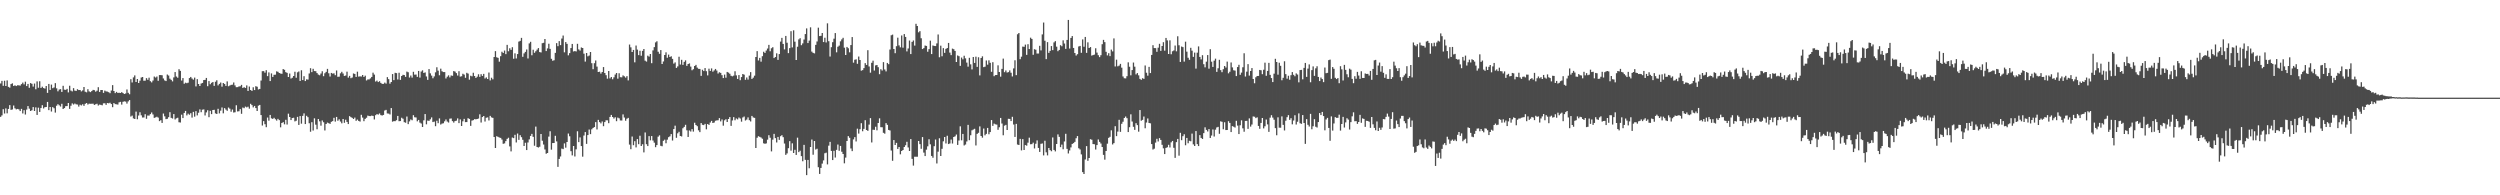 <?xml version="1.0" encoding="UTF-8"?>
<svg xmlns="http://www.w3.org/2000/svg" width="1920" height="150">
  <path d="M0 64.113h1v25.632H0zM1 62.089h1v26.523H1zM2 65.908h1v17.976H2zM3 62.002h1v25.217H3zM4 66.029h1v17.197H4zM5 61.732h1v25.329H5zM6 66.710h1v16.950H6zM7 67.330h1v13.413H7zM8 64.571h1v19.822H8zM9 63.993h1v20.080H9zM10 65.977h1v15.050H10zM11 65.537h1v17.641H11zM12 66.108h1v17.899H12zM13 65.500h1v18.171H13zM14 65.511h1v18.503H14zM15 65.728h1v19.564H15zM16 64.597h1v18.997H16zM17 63.463h1v23.654H17zM18 64.841h1v19.814H18zM19 62.746h1v25.236H19zM20 66.080h1v18.105H20zM21 64.478h1v16.990H21zM22 67.442h1v16.037H22zM23 63.776h1v21.455H23zM24 64.375h1v20.291H24zM25 66.501h1v15.743H25zM26 64.144h1v21.126H26zM27 68.538h1v13.947H27zM28 62.492h1v25.785H28zM29 67.363h1v15.336H29zM30 62.409h1v23.545H30zM31 67.557h1v15.447H31zM32 66.546h1v14.256H32zM33 67.655h1v15.638H33zM34 68.023h1v14.317H34zM35 66.067h1v16.115H35zM36 71.319h1v6.976H36zM37 64.469h1v20.111H37zM38 69.077h1v13.122H38zM39 64.970h1v20.681H39zM40 67.760h1v14.495H40zM41 67.177h1v15.977H41zM42 63.824h1v22.629H42zM43 67.863h1v13.349H43zM44 70.126h1v9.893H44zM45 68.786h1v12.125H45zM46 68.463h1v13.331H46zM47 70.593h1v9.117H47zM48 65.918h1v17.772H48zM49 68.869h1v14.140H49zM50 69.027h1v12.529H50zM51 68.249h1v13.220H51zM52 70.968h1v8.126H52zM53 65.847h1v17.753H53zM54 69.590h1v11.611H54zM55 70.212h1v9.176H55zM56 67.665h1v12.592H56zM57 69.567h1v9.962H57zM58 69.857h1v10.245H58zM59 68.494h1v11.796H59zM60 69.186h1v12.668H60zM61 69.095h1v11.363H61zM62 70.171h1v10.833H62zM63 69.425h1v10.626H63zM64 66.839h1v14.445H64zM65 70.468h1v9.270H65zM66 70.910h1v8.180H66zM67 68.504h1v11.802H67zM68 70.174h1v9.457H68zM69 70.771h1v8.944H69zM70 69.933h1v9.717H70zM71 69.013h1v10.625H71zM72 69.271h1v11.297H72zM73 70.421h1v9.638H73zM74 69.635h1v10.037H74zM75 66.965h1v14.099H75zM76 70.596h1v9.735H76zM77 69.117h1v11.425H77zM78 69.097h1v11.794H78zM79 71.322h1v8.062H79zM80 69.571h1v9.744H80zM81 70.209h1v10.324H81zM82 70.343h1v8.766H82zM83 70.826h1v8.554H83zM84 71.557h1v7.339H84zM85 69.520h1v10.426H85zM86 65.399h1v16.939H86zM87 69.886h1v9.291H87zM88 71.527h1v8.442H88zM89 70.561h1v9.550H89zM90 71.384h1v8.964H90zM91 71.238h1v7.372H91zM92 71.412h1v6.825H92zM93 70.783h1v9.551H93zM94 71.477h1v6.705H94zM95 72.201h1v5.608H95zM96 71.758h1v6.279H96zM97 68.704h1v10.853H97zM98 71.284h1v6.613H98zM99 72.397h1v4.472H99zM100 60.849h1v28.656H100zM101 63.348h1v25.426H101zM102 59.462h1v31.474H102zM103 57.914h1v33.461H103zM104 62.987h1v22.707H104zM105 60.654h1v30.963H105zM106 63.746h1v24.973H106zM107 61.928h1v24.292H107zM108 59.559h1v29.011H108zM109 59.119h1v31.125H109zM110 62.024h1v28.181H110zM111 61.978h1v25.753H111zM112 59.994h1v31.243H112zM113 61.274h1v27.451H113zM114 59.633h1v29.149H114zM115 62.379h1v25.266H115zM116 63.300h1v23.086H116zM117 61.873h1v26.012H117zM118 58.804h1v31.711H118zM119 59.541h1v30.644H119zM120 58.765h1v30.889H120zM121 62.037h1v28.282H121zM122 57.665h1v35.388H122zM123 57.676h1v34.633H123zM124 57.794h1v36.610H124zM125 60.245h1v26.938H125zM126 61.736h1v27.629H126zM127 62.262h1v29.257H127zM128 57.247h1v33.976H128zM129 57.993h1v32.001H129zM130 60.392h1v25.775H130zM131 61.338h1v29.207H131zM132 62.497h1v28.526H132zM133 59.458h1v28.153H133zM134 55.372h1v36.402H134zM135 58.790h1v32.105H135zM136 59.678h1v30.720H136zM137 53.131h1v40.768H137zM138 54.403h1v39.683H138zM139 61.826h1v26.235H139zM140 59.978h1v30.714H140zM141 64.304h1v22.417H141zM142 63.499h1v21.703H142zM143 63.901h1v24.748H143zM144 63.502h1v23.795H144zM145 59.942h1v28.152H145zM146 59.107h1v27.824H146zM147 60.340h1v29.974H147zM148 61.169h1v24.722H148zM149 59.575h1v30.001H149zM150 66.346h1v18.983H150zM151 60.774h1v27.855H151zM152 64.527h1v22.054H152zM153 66.054h1v17.986H153zM154 64.178h1v21.968H154zM155 63.712h1v20.531H155zM156 61.501h1v22.540H156zM157 61.353h1v27.316H157zM158 59.830h1v26.498H158zM159 66.216h1v18.460H159zM160 62.248h1v27.785H160zM161 64.703h1v20.372H161zM162 63.592h1v24.068H162zM163 62.952h1v21.540H163zM164 65.962h1v18.385H164zM165 62.779h1v24.305H165zM166 61.631h1v25.938H166zM167 65.563h1v17.988H167zM168 64.403h1v22.682H168zM169 63.360h1v21.650H169zM170 66.554h1v15.995H170zM171 63.760h1v23.289H171zM172 64.477h1v18.587H172zM173 65.969h1v18.210H173zM174 62.521h1v22.577H174zM175 66.229h1v16.355H175zM176 65.707h1v17.727H176zM177 65.185h1v20.612H177zM178 65.044h1v19.062H178zM179 63.356h1v23.057H179zM180 65.585h1v20.652H180zM181 66.986h1v13.882H181zM182 66.927h1v18.653H182zM183 66.390h1v19.078H183zM184 66.235h1v17.575H184zM185 65.182h1v22.219H185zM186 67.528h1v15.056H186zM187 66.957h1v16.123H187zM188 67.545h1v14.326H188zM189 65.590h1v16.894H189zM190 69.821h1v12.097H190zM191 66.446h1v17.006H191zM192 69.144h1v10.582H192zM193 69.836h1v10.896H193zM194 67.029h1v15.463H194zM195 69.183h1v12.174H195zM196 66.183h1v16.805H196zM197 66.615h1v18.644H197zM198 68.697h1v12.479H198zM199 68.324h1v12.252H199zM200 61.856h1v26.525H200zM201 54.659h1v41.730H201zM202 54.655h1v38.369H202zM203 55.799h1v39.576H203zM204 53.888h1v43.786H204zM205 58.446h1v31.802H205zM206 55.602h1v37.089H206zM207 62.263h1v25.984H207zM208 56.360h1v34.518H208zM209 59.081h1v32.268H209zM210 57.458h1v32.991H210zM211 57.363h1v34.208H211zM212 54.763h1v37.856H212zM213 55.161h1v36.151H213zM214 56.058h1v36.206H214zM215 56.483h1v41.316H215zM216 56.673h1v37.797H216zM217 53.057h1v40.732H217zM218 53.631h1v41.877H218zM219 55.397h1v36.606H219zM220 55.970h1v39.670H220zM221 59.138h1v28.177H221zM222 56.482h1v33.352H222zM223 60.291h1v31.935H223zM224 59.718h1v30.950H224zM225 58.348h1v32.079H225zM226 55.097h1v38.126H226zM227 59.718h1v32.982H227zM228 55.543h1v34.194H228zM229 54.905h1v41.037H229zM230 62.162h1v26.983H230zM231 53.975h1v41.015H231zM232 61.498h1v27.493H232zM233 58.524h1v28.586H233zM234 62.238h1v33.049H234zM235 60.946h1v27.990H235zM236 61.111h1v28.917H236zM237 56.405h1v38.279H237zM238 52.379h1v48.814H238zM239 55.416h1v38.439H239zM240 52.851h1v47.403H240zM241 54.589h1v36.270H241zM242 54.661h1v41.083H242zM243 56.115h1v43.168H243zM244 57.295h1v34.112H244zM245 57.793h1v35.388H245zM246 56.473h1v40.051H246zM247 54.728h1v37.799H247zM248 58.508h1v35.391H248zM249 56.259h1v43.949H249zM250 55.182h1v40.075H250zM251 52.873h1v41.299H251zM252 56.256h1v38.382H252zM253 58.759h1v36.360H253zM254 56.030h1v37.524H254zM255 56.511h1v36.538H255zM256 56.314h1v34.173H256zM257 57.734h1v35.640H257zM258 54.095h1v35.691H258zM259 59.003h1v33.724H259zM260 58.862h1v32.777H260zM261 56.313h1v37.035H261zM262 55.130h1v39.589H262zM263 56.454h1v34.941H263zM264 58.333h1v35.986H264zM265 58.015h1v33.950H265zM266 55.017h1v38.646H266zM267 59.598h1v35.701H267zM268 58.264h1v30.923H268zM269 60.063h1v29.896H269zM270 59.549h1v30.961H270zM271 56.425h1v34.943H271zM272 56.758h1v33.583H272zM273 59.087h1v33.696H273zM274 55.023h1v36.808H274zM275 58.834h1v34.056H275zM276 58.608h1v34.800H276zM277 58.769h1v29.383H277zM278 57.591h1v32.750H278zM279 59.075h1v33.984H279zM280 58.104h1v33.208H280zM281 61.793h1v28.619H281zM282 61.007h1v27.768H282zM283 60.970h1v28.193H283zM284 60.208h1v28.960H284zM285 59.109h1v29.651H285zM286 55.833h1v33.187H286zM287 57.306h1v34.446H287zM288 62.598h1v25.892H288zM289 61.892h1v25.754H289zM290 63.004h1v24.995H290zM291 62.340h1v24.808H291zM292 63.660h1v24.738H292zM293 64.425h1v24.299H293zM294 64.419h1v23.828H294zM295 63.413h1v21.473H295zM296 64.181h1v20.197H296zM297 59.220h1v27.919H297zM298 60.782h1v26.476H298zM299 64.271h1v23.616H299zM300 62.959h1v20.034H300zM301 56.868h1v36.562H301zM302 61.554h1v31.458H302zM303 55.917h1v37.183H303zM304 56.176h1v36.115H304zM305 61.009h1v28.016H305zM306 55.864h1v37.228H306zM307 61.342h1v31.648H307zM308 58.361h1v32.046H308zM309 57.471h1v33.717H309zM310 57.629h1v36.207H310zM311 59.022h1v35.255H311zM312 55.005h1v34.472H312zM313 55.495h1v39.816H313zM314 59.528h1v33.683H314zM315 58.001h1v33.769H315zM316 59.585h1v32.767H316zM317 55.144h1v33.330H317zM318 57.343h1v32.708H318zM319 57.266h1v32.923H319zM320 59.031h1v34.168H320zM321 54.487h1v37.632H321zM322 59.581h1v34.572H322zM323 54.959h1v39.895H323zM324 54.011h1v43.533H324zM325 56.004h1v36.404H325zM326 55.604h1v32.009H326zM327 58.749h1v36.721H327zM328 61.361h1v31.242H328zM329 53.064h1v39.771H329zM330 56.338h1v35.324H330zM331 58.085h1v32.098H331zM332 60.123h1v33.641H332zM333 58.685h1v34.714H333zM334 55.527h1v41.374H334zM335 51.657h1v41.049H335zM336 54.249h1v40.344H336zM337 57.827h1v33.113H337zM338 52.760h1v42.900H338zM339 54.738h1v40.204H339zM340 55.348h1v39.320H340zM341 55.365h1v37.823H341zM342 60.251h1v31.515H342zM343 58.879h1v34.457H343zM344 57.856h1v36.249H344zM345 59.454h1v31.693H345zM346 57.941h1v33.050H346zM347 58.208h1v34.845H347zM348 54.588h1v39.566H348zM349 55.012h1v37.953H349zM350 56.169h1v36.487H350zM351 58.006h1v32.906H351zM352 54.660h1v39.897H352zM353 58.850h1v32.840H353zM354 58.552h1v38.207H354zM355 56.631h1v36.567H355zM356 57.318h1v33.947H356zM357 59.762h1v34.048H357zM358 55.900h1v37.833H358zM359 56.519h1v34.280H359zM360 61.194h1v30.156H360zM361 58.182h1v38.468H361zM362 58.619h1v33.978H362zM363 55.836h1v36.439H363zM364 58.374h1v33.095H364zM365 59.846h1v31.800H365zM366 58.888h1v32.482H366zM367 57.048h1v33.974H367zM368 59.037h1v28.770H368zM369 57.009h1v37.084H369zM370 58.314h1v31.596H370zM371 56.712h1v32.356H371zM372 60.286h1v33.036H372zM373 59.441h1v30.957H373zM374 60.672h1v29.488H374zM375 55.690h1v36.835H375zM376 61.724h1v27.269H376zM377 59.675h1v30.476H377zM378 60.945h1v29.560H378zM379 43.801h1v61.421H379zM380 39.265h1v74.388H380zM381 44.003h1v60.594H381zM382 44.460h1v60.635H382zM383 47.347h1v58.278H383zM384 43.169h1v62.694H384zM385 39.717h1v67.436H385zM386 40.675h1v69.767H386zM387 38.832h1v71.309H387zM388 41.572h1v66.833H388zM389 34.478h1v72.168H389zM390 39.394h1v66.366H390zM391 37.068h1v75.355H391zM392 38.313h1v77.977H392zM393 36.247h1v69.357H393zM394 45.091h1v60.994H394zM395 40.974h1v62.536H395zM396 44.885h1v64.521H396zM397 41.505h1v61.023H397zM398 31.933h1v75.499H398zM399 31.403h1v72.429H399zM400 29.058h1v76.290H400zM401 43.611h1v63.755H401zM402 41.016h1v71.112H402zM403 39.823h1v69.792H403zM404 37.997h1v77.252H404zM405 44.917h1v64.503H405zM406 33.338h1v73.704H406zM407 32.089h1v72.314H407zM408 42.462h1v60.343H408zM409 38.179h1v66.910H409zM410 40.531h1v71.416H410zM411 39.381h1v57.851H411zM412 38.074h1v74.835H412zM413 36.925h1v76.406H413zM414 39.998h1v72.681H414zM415 40.286h1v62.618H415zM416 33.170h1v74.896H416zM417 32.886h1v78.140H417zM418 29.943h1v84.826H418zM419 39.223h1v78.870H419zM420 37.180h1v80.326H420zM421 33.596h1v71.337H421zM422 37.516h1v63.305H422zM423 45.153h1v69.773H423zM424 46.648h1v63.210H424zM425 46.309h1v63.537H425zM426 40.594h1v63.686H426zM427 33.123h1v75.452H427zM428 35.475h1v92.674H428zM429 31.570h1v90.496H429zM430 34.648h1v85.495H430zM431 29.611h1v84.502H431zM432 27.311h1v87.230H432zM433 40.211h1v69.942H433zM434 32.314h1v81.075H434zM435 33.698h1v75.382H435zM436 42.517h1v60.059H436zM437 40.822h1v63.830H437zM438 36.900h1v79.228H438zM439 33.716h1v85.646H439zM440 39.539h1v72.583H440zM441 39.211h1v80.939H441zM442 39.509h1v75.194H442zM443 33.618h1v67.191H443zM444 37.948h1v71.224H444zM445 38.840h1v66.671H445zM446 36.441h1v75.720H446zM447 36.884h1v83.457H447zM448 41.213h1v62.881H448zM449 47.297h1v54.110H449zM450 40.715h1v69.776H450zM451 43.278h1v60.441H451zM452 42.623h1v56.842H452zM453 39.953h1v63.079H453zM454 48.529h1v50.797H454zM455 53.126h1v45.151H455zM456 48.551h1v49.036H456zM457 46.462h1v47.359H457zM458 51.167h1v48.270H458zM459 55.279h1v36.794H459zM460 55.066h1v38.722H460zM461 56.519h1v38.265H461zM462 55.315h1v37.980H462zM463 51.521h1v45.391H463zM464 56.066h1v37.661H464zM465 57.751h1v34.620H465zM466 60.394h1v32.025H466zM467 54.504h1v40.131H467zM468 60.225h1v29.559H468zM469 59.117h1v29.163H469zM470 60.899h1v28.957H470zM471 59.379h1v31.647H471zM472 57.236h1v32.819H472zM473 56.068h1v37.029H473zM474 60.408h1v29.924H474zM475 56.263h1v34.632H475zM476 59.276h1v33.253H476zM477 59.374h1v33.197H477zM478 57.910h1v29.956H478zM479 58.638h1v31.628H479zM480 59.574h1v33.158H480zM481 58.465h1v32.726H481zM482 61.743h1v28.754H482zM483 34.219h1v76.845H483zM484 36.341h1v78.228H484zM485 39.954h1v64.905H485zM486 38.364h1v73.142H486zM487 47.895h1v60.557H487zM488 34.992h1v78.191H488zM489 38.110h1v68.696H489zM490 42.335h1v68.416H490zM491 38.960h1v65.283H491zM492 42.798h1v69.331H492zM493 39.083h1v71.719H493zM494 37.612h1v79.420H494zM495 46.605h1v55.121H495zM496 47.327h1v63.396H496zM497 42.771h1v69.422H497zM498 43.483h1v61.084H498zM499 41.489h1v66.285H499zM500 48.540h1v55.937H500zM501 38.690h1v69.232H501zM502 36.194h1v73.387H502zM503 32.551h1v80.520H503zM504 31.712h1v79.700H504zM505 39.742h1v65.234H505zM506 41.306h1v62.623H506zM507 38.468h1v73.495H507zM508 49.165h1v63.187H508zM509 47.201h1v60.913H509zM510 42.247h1v65.043H510zM511 40.192h1v69.816H511zM512 44.319h1v62.941H512zM513 41.913h1v63.451H513zM514 43.771h1v60.916H514zM515 43.218h1v59.765H515zM516 45.205h1v62.750H516zM517 48.841h1v50.270H517zM518 47.917h1v48.614H518zM519 52.156h1v53.664H519zM520 50.987h1v51.430H520zM521 43.583h1v57.614H521zM522 49.562h1v54.869H522zM523 45.915h1v58.875H523zM524 49.818h1v48.712H524zM525 47.520h1v49.893H525zM526 46.341h1v49.528H526zM527 50.562h1v49.509H527zM528 49.150h1v56.041H528zM529 48.685h1v51.520H529zM530 51.172h1v49.835H530zM531 53.954h1v45.235H531zM532 53.148h1v47.904H532zM533 50.699h1v43.543H533zM534 49.824h1v46.153H534zM535 51.920h1v45.022H535zM536 52.822h1v47.293H536zM537 52.938h1v48.524H537zM538 58.243h1v36.249H538zM539 53.547h1v42.311H539zM540 54.558h1v41.519H540zM541 52.260h1v42.883H541zM542 54.701h1v44.639H542zM543 57.888h1v37.320H543zM544 52.742h1v43.181H544zM545 54.480h1v39.627H545zM546 52.506h1v40.314H546zM547 55.024h1v39.450H547zM548 54.070h1v40.031H548zM549 52.927h1v39.773H549zM550 54.178h1v38.293H550zM551 56.492h1v35.895H551zM552 55.492h1v35.210H552zM553 55.973h1v37.269H553zM554 57.733h1v34.000H554zM555 59.930h1v36.575H555zM556 57.272h1v35.124H556zM557 59.664h1v31.929H557zM558 55.241h1v38.451H558zM559 55.772h1v35.597H559zM560 56.604h1v33.304H560zM561 58.201h1v38.461H561zM562 58.602h1v33.932H562zM563 58.084h1v31.853H563zM564 54.715h1v37.666H564zM565 57.890h1v33.089H565zM566 60.644h1v31.053H566zM567 57.637h1v32.618H567zM568 61.595h1v29.457H568zM569 59.198h1v34.227H569zM570 56.846h1v33.370H570zM571 57.339h1v32.151H571zM572 61.303h1v31.278H572zM573 59.504h1v32.362H573zM574 61.120h1v29.062H574zM575 58.076h1v34.225H575zM576 55.403h1v37.860H576zM577 60.620h1v28.431H577zM578 59.631h1v30.586H578zM579 58.112h1v32.385H579zM580 43.775h1v69.892H580zM581 39.245h1v66.529H581zM582 46.445h1v58.157H582zM583 44.460h1v60.637H583zM584 47.347h1v58.279H584zM585 43.168h1v63.356H585zM586 39.716h1v70.343H586zM587 40.675h1v69.767H587zM588 38.832h1v71.309H588zM589 37.264h1v69.976H589zM590 34.478h1v69.344H590zM591 39.394h1v66.366H591zM592 37.068h1v79.222H592zM593 36.247h1v71.043H593zM594 44.618h1v58.197H594zM595 43.797h1v62.288H595zM596 40.974h1v68.432H596zM597 45.972h1v59.169H597zM598 41.505h1v65.927H598zM599 31.933h1v72.677H599zM600 29.058h1v74.774H600zM601 33.726h1v71.622H601zM602 37.947h1v72.270H602zM603 27.593h1v91.357H603zM604 32.819h1v85.009H604zM605 40.803h1v73.014H605zM606 36.952h1v71.464H606zM607 23.960h1v91.734H607zM608 36.387h1v73.705H608zM609 23.309h1v94.179H609zM610 31.993h1v83.074H610zM611 46.089h1v72.892H611zM612 35.909h1v69.815H612zM613 30.270h1v86.567H613zM614 29.358h1v86.391H614zM615 34.708h1v85.227H615zM616 33.339h1v90.497H616zM617 30.381h1v80.866H617zM618 26.182h1v96.614H618zM619 21.807h1v112.679H619zM620 33.097h1v89.737H620zM621 31.174h1v98.057H621zM622 21.016h1v91.885H622zM623 39.617h1v67.518H623zM624 40.585h1v78.232H624zM625 41.016h1v67.259H625zM626 34.478h1v80.373H626zM627 31.853h1v82.354H627zM628 21.230h1v107.199H628zM629 27.682h1v105.920H629zM630 27.475h1v101.492H630zM631 25.350h1v100.321H631zM632 32.311h1v90.865H632zM633 28.959h1v88.735H633zM634 32.594h1v84.634H634zM635 17.915h1v108.327H635zM636 31.636h1v80.252H636zM637 43.426h1v65.529H637zM638 36.231h1v79.689H638zM639 32.388h1v90.554H639zM640 29.702h1v86.104H640zM641 25.403h1v95.583H641zM642 40.192h1v74.928H642zM643 35.877h1v75.141H643zM644 35.009h1v80.812H644zM645 31.758h1v80.324H645zM646 30.262h1v86.258H646zM647 29.025h1v89.254H647zM648 36.593h1v88.859H648zM649 42.260h1v78.802H649zM650 36.069h1v72.210H650zM651 37.054h1v67.488H651zM652 40.214h1v65.633H652zM653 34.615h1v79.418H653zM654 28.459h1v87.617H654zM655 48.148h1v58.909H655zM656 45.875h1v59.430H656zM657 45.589h1v63.066H657zM658 48.991h1v49.818H658zM659 43.440h1v59.172H659zM660 46.083h1v53.124H660zM661 54.250h1v40.391H661zM662 53.847h1v46.945H662zM663 52.326h1v46.649H663zM664 48.511h1v43.780H664zM665 49.850h1v50.000H665zM666 38.573h1v61.934H666zM667 51.035h1v44.649H667zM668 55.812h1v34.912H668zM669 48.249h1v61.153H669zM670 46.616h1v53.028H670zM671 54.180h1v45.553H671zM672 50.241h1v47.074H672zM673 49.907h1v50.173H673zM674 51.608h1v42.859H674zM675 56.968h1v33.920H675zM676 53.153h1v44.538H676zM677 54.186h1v43.563H677zM678 47.740h1v54.260H678zM679 53.349h1v49.303H679zM680 54.823h1v39.723H680zM681 48.312h1v47.604H681zM682 49.289h1v50.510H682zM683 38.016h1v62.196H683zM684 27.107h1v88.479H684zM685 26.577h1v96.924H685zM686 37.649h1v69.923H686zM687 40.851h1v70.531H687zM688 35.500h1v74.227H688zM689 28.905h1v85.457H689zM690 34.881h1v78.027H690zM691 36.370h1v82.181H691zM692 27.247h1v88.709H692zM693 36.589h1v78.621H693zM694 26.187h1v86.721H694zM695 28.380h1v83.184H695zM696 39.498h1v69.427H696zM697 37.198h1v76.032H697zM698 31.115h1v84.842H698zM699 41.513h1v65.271H699zM700 32.163h1v89.858H700zM701 31.095h1v96.066H701zM702 35.023h1v85.343H702zM703 18.295h1v102.068H703zM704 19.954h1v100.406H704zM705 24.843h1v83.432H705zM706 23.916h1v86.771H706zM707 29.378h1v84.904H707zM708 37.684h1v67.573H708zM709 36.987h1v80.186H709zM710 34.982h1v84.857H710zM711 35.302h1v79.632H711zM712 39.753h1v72.614H712zM713 37.719h1v69.254H713zM714 31.230h1v79.603H714zM715 41.528h1v78.236H715zM716 34.893h1v86.269H716zM717 35.287h1v76.986H717zM718 35.373h1v71.790H718zM719 33.324h1v92.206H719zM720 26.444h1v90.057H720zM721 43.970h1v62.198H721zM722 35.066h1v84.736H722zM723 43.230h1v71.044H723zM724 36.964h1v71.593H724zM725 40.587h1v64.628H725zM726 37.555h1v72.633H726zM727 36.840h1v67.387H727zM728 32.992h1v77.628H728zM729 40.405h1v69.779H729zM730 42.339h1v64.827H730zM731 37.322h1v72.907H731zM732 37.797h1v67.433H732zM733 39.125h1v65.602H733zM734 47.626h1v55.704H734zM735 42.600h1v68.722H735zM736 43.151h1v64.771H736zM737 50.579h1v46.440H737zM738 44.211h1v63.584H738zM739 45.568h1v57.299H739zM740 42.783h1v68.929H740zM741 44.778h1v66.203H741zM742 48.090h1v60.546H742zM743 51.176h1v44.733H743zM744 44.414h1v63.261H744zM745 49.404h1v54.484H745zM746 53.280h1v46.808H746zM747 43.784h1v55.710H747zM748 48.321h1v50.605H748zM749 43.521h1v68.198H749zM750 51.360h1v51.444H750zM751 43.988h1v58.017H751zM752 57.904h1v39.150H752zM753 44.531h1v59.924H753zM754 43.266h1v62.484H754zM755 51.550h1v47.163H755zM756 51.207h1v52.726H756zM757 46.441h1v56.347H757zM758 49.656h1v48.605H758zM759 46.339h1v56.789H759zM760 48.236h1v53.196H760zM761 55.123h1v37.103H761zM762 47.779h1v48.872H762zM763 58.530h1v36.411H763zM764 57.670h1v37.822H764zM765 57.591h1v38.104H765zM766 50.182h1v49.513H766zM767 55.308h1v42.441H767zM768 58.880h1v31.706H768zM769 52.913h1v41.973H769zM770 45.009h1v58.892H770zM771 55.454h1v41.067H771zM772 54.097h1v41.779H772zM773 55.691h1v44.125H773zM774 55.374h1v35.861H774zM775 54.069h1v37.251H775zM776 55.864h1v37.140H776zM777 58.725h1v30.963H777zM778 52.510h1v43.123H778zM779 46.265h1v58.919H779zM780 57.699h1v37.423H780zM781 26.308h1v84.683H781zM782 25.332h1v86.031H782zM783 45.474h1v61.195H783zM784 43.513h1v71.977H784zM785 35.781h1v71.074H785zM786 35.953h1v79.258H786zM787 34.234h1v77.158H787zM788 42.148h1v69.702H788zM789 33.960h1v75.608H789zM790 37.686h1v68.057H790zM791 28.927h1v81.891H791zM792 29.900h1v80.790H792zM793 42.081h1v67.470H793zM794 37.780h1v76.226H794zM795 38.179h1v72.222H795zM796 41.098h1v66.738H796zM797 41.129h1v72.483H797zM798 35.178h1v81.527H798zM799 38.702h1v71.748H799zM800 26.411h1v83.793H800zM801 17.318h1v102.042H801zM802 31.271h1v76.808H802zM803 45.435h1v71.557H803zM804 32.334h1v86.997H804zM805 40.606h1v73.062H805zM806 39.073h1v76.232H806zM807 35.374h1v80.783H807zM808 38.492h1v67.094H808zM809 32.581h1v82.585H809zM810 31.590h1v84.675H810zM811 35.848h1v74.756H811zM812 39.344h1v63.866H812zM813 38.338h1v66.771H813zM814 34.722h1v78.278H814zM815 35.557h1v75.476H815zM816 30.950h1v83.675H816zM817 33.444h1v75.203H817zM818 37.509h1v65.270H818zM819 30.651h1v83.675H819zM820 15.312h1v102.530H820zM821 37.272h1v78.276H821zM822 29.128h1v84.064H822zM823 27.693h1v82.823H823zM824 36.798h1v73.106H824zM825 40.704h1v68.246H825zM826 42.631h1v63.549H826zM827 41.608h1v62.901H827zM828 35.669h1v78.212H828zM829 35.286h1v79.515H829zM830 40.551h1v78.044H830zM831 30.240h1v101.936H831zM832 35.898h1v97.734H832zM833 28.340h1v94.123H833zM834 40.589h1v71.618H834zM835 32.490h1v91.002H835zM836 36.885h1v84.476H836zM837 36.136h1v70.782H837zM838 42.701h1v64.629H838zM839 42.316h1v68.334H839zM840 41.929h1v68.885H840zM841 37.068h1v77.770H841zM842 40.387h1v71.045H842zM843 42.416h1v64.703H843zM844 43.891h1v65.073H844zM845 42.377h1v67.868H845zM846 33.952h1v78.945H846zM847 30.624h1v88.304H847zM848 32.337h1v90.292H848zM849 39.773h1v76.204H849zM850 42.548h1v67.807H850zM851 40.852h1v65.012H851zM852 43.111h1v61.952H852zM853 38.116h1v61.971H853zM854 39.453h1v71.494H854zM855 29.490h1v80.454H855zM856 51.055h1v45.863H856zM857 45.840h1v58.694H857zM858 50.936h1v50.152H858zM859 50.404h1v41.594H859zM860 49.034h1v52.245H860zM861 51.949h1v43.120H861zM862 58.734h1v34.777H862zM863 60.130h1v30.453H863zM864 60.205h1v29.309H864zM865 58.542h1v32.256H865zM866 47.889h1v53.560H866zM867 51.263h1v46.407H867zM868 57.864h1v29.937H868zM869 53.831h1v39.504H869zM870 48.021h1v49.375H870zM871 51.179h1v48.582H871zM872 57.124h1v37.485H872zM873 56.108h1v39.983H873zM874 57.854h1v43.275H874zM875 60.569h1v23.942H875zM876 61.355h1v31.383H876zM877 60.048h1v32.000H877zM878 60.595h1v28.884H878zM879 50.288h1v48.216H879zM880 55.855h1v38.232H880zM881 58.122h1v32.870H881zM882 51.367h1v43.113H882zM883 56.111h1v38.605H883zM884 42.208h1v68.454H884zM885 34.698h1v80.157H885zM886 36.911h1v77.245H886zM887 36.942h1v72.587H887zM888 39.791h1v66.804H888zM889 36.617h1v72.032H889zM890 33.647h1v72.425H890zM891 39.050h1v68.403H891zM892 35.304h1v75.923H892zM893 32.405h1v81.515H893zM894 38.914h1v79.432H894zM895 29.149h1v84.465H895zM896 31.004h1v82.110H896zM897 41.454h1v69.743H897zM898 30.984h1v82.266H898zM899 41.663h1v67.636H899zM900 39.371h1v68.849H900zM901 38.738h1v74.771H901zM902 34.972h1v86.273H902zM903 39.399h1v69.738H903zM904 27.859h1v78.843H904zM905 34.763h1v84.779H905zM906 47.563h1v54.448H906zM907 35.718h1v71.977H907zM908 36.183h1v68.431H908zM909 47.286h1v55.816H909zM910 32.004h1v79.575H910zM911 39.670h1v66.277H911zM912 44.318h1v65.696H912zM913 45.943h1v62.215H913zM914 36.718h1v71.787H914zM915 38.916h1v63.665H915zM916 43.674h1v67.204H916zM917 40.373h1v71.771H917zM918 52.677h1v47.958H918zM919 40.443h1v70.232H919zM920 35.633h1v76.565H920zM921 43.743h1v60.032H921zM922 45.634h1v60.310H922zM923 42.404h1v64.322H923zM924 49.289h1v52.958H924zM925 51.704h1v46.101H925zM926 47.362h1v52.402H926zM927 42.277h1v58.702H927zM928 52.742h1v46.377H928zM929 37.771h1v68.203H929zM930 47.347h1v56.759H930zM931 51.418h1v48.034H931zM932 46.581h1v58.282H932zM933 45.041h1v54.538H933zM934 55.169h1v42.718H934zM935 52.422h1v44.998H935zM936 45.946h1v56.830H936zM937 53.875h1v39.334H937zM938 55.456h1v38.069H938zM939 53.162h1v46.100H939zM940 50.668h1v43.231H940zM941 51.883h1v48.003H941zM942 47.311h1v52.519H942zM943 56.323h1v36.770H943zM944 55.107h1v39.289H944zM945 47.979h1v53.453H945zM946 51.743h1v45.135H946zM947 53.948h1v43.361H947zM948 54.225h1v43.742H948zM949 58.402h1v34.394H949zM950 51.525h1v44.940H950zM951 49.770h1v53.193H951zM952 57.472h1v38.717H952zM953 55.756h1v36.650H953zM954 51.651h1v46.907H954zM955 40.890h1v60.274H955zM956 58.771h1v34.085H956zM957 55.063h1v37.738H957zM958 49.254h1v49.732H958zM959 58.052h1v32.856H959zM960 54.553h1v42.686H960zM961 52.284h1v43.384H961zM962 60.653h1v28.794H962zM963 63.962h1v25.694H963zM964 59.352h1v31.373H964zM965 58.383h1v31.722H965zM966 58.301h1v38.410H966zM967 53.694h1v45.234H967zM968 53.949h1v40.462H968zM969 57.003h1v33.621H969zM970 53.564h1v45.060H970zM971 48.134h1v48.818H971zM972 58.217h1v33.587H972zM973 54.475h1v41.065H973zM974 48.268h1v53.003H974zM975 57.507h1v32.868H975zM976 59.932h1v28.558H976zM977 63.044h1v27.262H977zM978 56.564h1v35.379H978zM979 45.167h1v53.246H979zM980 47.626h1v56.260H980zM981 57.329h1v32.763H981zM982 48.191h1v49.881H982zM983 50.534h1v47.585H983zM984 61.641h1v27.761H984zM985 59.733h1v36.141H985zM986 47.061h1v53.151H986zM987 56.912h1v35.811H987zM988 60.410h1v29.618H988zM989 58.180h1v30.253H989zM990 61.223h1v30.815H990zM991 57.741h1v33.028H991zM992 55.342h1v40.164H992zM993 57.472h1v35.102H993zM994 58.562h1v29.949H994zM995 56.390h1v39.232H995zM996 57.217h1v36.258H996zM997 63.238h1v23.830H997zM998 53.799h1v40.860H998zM999 53.635h1v41.472H999zM1000 60.945h1v27.405H1000zM1001 52.104h1v42.342H1001zM1002 48.310h1v62.186H1002zM1003 59.039h1v32.441H1003zM1004 52.690h1v43.169H1004zM1005 49.464h1v47.693H1005zM1006 63.177h1v24.277H1006zM1007 53.864h1v45.404H1007zM1008 51.014h1v45.951H1008zM1009 58.242h1v33.327H1009zM1010 52.504h1v44.825H1010zM1011 50.886h1v47.036H1011zM1012 59.092h1v34.632H1012zM1013 62.265h1v24.554H1013zM1014 59.529h1v28.817H1014zM1015 60.698h1v25.263H1015zM1016 63.069h1v26.069H1016zM1017 51.866h1v48.241H1017zM1018 56.240h1v35.495H1018zM1019 55.960h1v34.553H1019zM1020 46.159h1v52.082H1020zM1021 45.753h1v62.391H1021zM1022 60.532h1v28.875H1022zM1023 51.526h1v48.764H1023zM1024 52.857h1v41.958H1024zM1025 59.727h1v30.249H1025zM1026 60.736h1v29.780H1026zM1027 59.969h1v30.490H1027zM1028 63.888h1v24.158H1028zM1029 50.846h1v49.469H1029zM1030 53.255h1v41.952H1030zM1031 61.786h1v27.956H1031zM1032 49.837h1v48.085H1032zM1033 53.635h1v40.360H1033zM1034 57.049h1v33.759H1034zM1035 59.320h1v32.539H1035zM1036 52.733h1v46.744H1036zM1037 53.526h1v40.262H1037zM1038 60.587h1v28.774H1038zM1039 63.884h1v22.406H1039zM1040 58.499h1v34.626H1040zM1041 60.445h1v32.603H1041zM1042 55.216h1v39.922H1042zM1043 58.008h1v35.708H1043zM1044 60.570h1v27.632H1044zM1045 54.747h1v39.588H1045zM1046 59.872h1v31.070H1046zM1047 59.891h1v31.441H1047zM1048 56.403h1v41.009H1048zM1049 56.794h1v35.983H1049zM1050 56.720h1v36.183H1050zM1051 58.032h1v35.463H1051zM1052 54.455h1v43.763H1052zM1053 61.263h1v28.583H1053zM1054 52.923h1v42.560H1054zM1055 46.345h1v51.875H1055zM1056 45.977h1v54.074H1056zM1057 57.599h1v35.675H1057zM1058 50.309h1v50.291H1058zM1059 48.012h1v50.147H1059zM1060 55.031h1v44.685H1060zM1061 50.779h1v47.138H1061zM1062 55.914h1v35.524H1062zM1063 59.755h1v31.906H1063zM1064 57.070h1v32.695H1064zM1065 60.582h1v26.660H1065zM1066 60.635h1v28.892H1066zM1067 53.118h1v45.964H1067zM1068 60.683h1v30.680H1068zM1069 59.311h1v26.875H1069zM1070 47.363h1v51.446H1070zM1071 50.391h1v48.209H1071zM1072 52.413h1v40.134H1072zM1073 54.529h1v40.803H1073zM1074 52.310h1v45.286H1074zM1075 59.306h1v31.738H1075zM1076 62.002h1v27.005H1076zM1077 59.310h1v29.682H1077zM1078 57.914h1v35.095H1078zM1079 56.575h1v38.082H1079zM1080 50.820h1v47.782H1080zM1081 59.872h1v31.576H1081zM1082 58.400h1v31.866H1082zM1083 49.915h1v47.561H1083zM1084 59.439h1v33.119H1084zM1085 32.600h1v80.103H1085zM1086 34.706h1v82.624H1086zM1087 35.508h1v81.151H1087zM1088 33.936h1v78.240H1088zM1089 43.899h1v67.704H1089zM1090 32.720h1v74.411H1090zM1091 34.817h1v75.993H1091zM1092 35.132h1v78.072H1092zM1093 35.239h1v78.643H1093zM1094 36.501h1v70.584H1094zM1095 31.890h1v81.397H1095zM1096 31.410h1v82.909H1096zM1097 32.906h1v78.872H1097zM1098 41.286h1v71.492H1098zM1099 33.195h1v80.797H1099zM1100 35.573h1v73.048H1100zM1101 32.818h1v76.040H1101zM1102 35.531h1v91.885H1102zM1103 32.607h1v85.293H1103zM1104 31.261h1v90.056H1104zM1105 31.897h1v85.403H1105zM1106 25.645h1v96.167H1106zM1107 27.807h1v86.519H1107zM1108 39.573h1v71.470H1108zM1109 30.426h1v79.479H1109zM1110 34.982h1v76.541H1110zM1111 39.207h1v65.814H1111zM1112 44.876h1v62.201H1112zM1113 36.182h1v74.220H1113zM1114 43.711h1v64.319H1114zM1115 36.036h1v71.142H1115zM1116 41.772h1v66.478H1116zM1117 41.383h1v65.839H1117zM1118 45.256h1v63.114H1118zM1119 45.762h1v57.753H1119zM1120 45.635h1v55.721H1120zM1121 49.475h1v54.848H1121zM1122 52.357h1v50.081H1122zM1123 43.732h1v64.757H1123zM1124 46.502h1v60.836H1124zM1125 42.716h1v63.811H1125zM1126 50.319h1v59.723H1126zM1127 47.841h1v49.993H1127zM1128 45.831h1v52.450H1128zM1129 47.983h1v54.040H1129zM1130 45.512h1v59.458H1130zM1131 46.136h1v59.211H1131zM1132 47.293h1v55.513H1132zM1133 50.369h1v50.150H1133zM1134 54.236h1v44.550H1134zM1135 52.593h1v46.021H1135zM1136 41.727h1v59.085H1136zM1137 47.506h1v51.544H1137zM1138 46.467h1v54.056H1138zM1139 53.446h1v48.207H1139zM1140 54.361h1v44.212H1140zM1141 51.179h1v47.630H1141zM1142 53.735h1v46.299H1142zM1143 51.291h1v52.447H1143zM1144 49.896h1v51.470H1144zM1145 55.572h1v44.057H1145zM1146 50.997h1v49.378H1146zM1147 48.337h1v47.639H1147zM1148 54.217h1v40.728H1148zM1149 53.306h1v42.794H1149zM1150 54.655h1v41.068H1150zM1151 51.971h1v39.453H1151zM1152 54.646h1v37.300H1152zM1153 54.778h1v39.449H1153zM1154 56.402h1v35.264H1154zM1155 54.824h1v39.214H1155zM1156 59.798h1v32.781H1156zM1157 57.426h1v39.407H1157zM1158 56.694h1v36.516H1158zM1159 58.615h1v32.026H1159zM1160 58.364h1v35.847H1160zM1161 56.006h1v35.713H1161zM1162 56.327h1v33.858H1162zM1163 60.925h1v29.694H1163zM1164 58.941h1v37.252H1164zM1165 59.199h1v32.763H1165zM1166 55.849h1v35.172H1166zM1167 59.443h1v31.538H1167zM1168 60.570h1v29.843H1168zM1169 58.960h1v31.186H1169zM1170 58.770h1v31.167H1170zM1171 59.462h1v28.248H1171zM1172 57.318h1v35.765H1172zM1173 57.369h1v32.012H1173zM1174 61.721h1v30.340H1174zM1175 60.633h1v30.481H1175zM1176 60.024h1v29.779H1176zM1177 61.125h1v29.159H1177zM1178 55.938h1v36.306H1178zM1179 62.470h1v26.457H1179zM1180 60.133h1v29.548H1180zM1181 58.719h1v30.651H1181zM1182 60.096h1v34.006H1182zM1183 59.231h1v31.743H1183zM1184 60.648h1v28.766H1184zM1185 57.571h1v29.966H1185zM1186 59.584h1v32.802H1186zM1187 60.363h1v28.122H1187zM1188 57.147h1v32.443H1188zM1189 59.345h1v35.251H1189zM1190 59.974h1v29.599H1190zM1191 62.489h1v26.356H1191zM1192 58.144h1v32.199H1192zM1193 58.339h1v31.636H1193zM1194 63.678h1v24.068H1194zM1195 62.163h1v28.241H1195zM1196 64.150h1v22.374H1196zM1197 63.608h1v24.899H1197zM1198 62.375h1v24.932H1198zM1199 61.831h1v24.679H1199zM1200 58.535h1v34.532H1200zM1201 65.102h1v22.563H1201zM1202 65.820h1v20.293H1202zM1203 60.277h1v24.954H1203zM1204 58.104h1v32.101H1204zM1205 52.588h1v45.855H1205zM1206 57.280h1v31.843H1206zM1207 55.976h1v40.023H1207zM1208 54.429h1v42.918H1208zM1209 55.701h1v37.084H1209zM1210 58.836h1v33.491H1210zM1211 58.988h1v30.419H1211zM1212 56.884h1v34.019H1212zM1213 57.777h1v31.928H1213zM1214 57.979h1v32.043H1214zM1215 60.155h1v31.246H1215zM1216 55.139h1v36.991H1216zM1217 57.856h1v32.832H1217zM1218 56.175h1v41.465H1218zM1219 57.760h1v39.631H1219zM1220 57.354h1v33.696H1220zM1221 53.487h1v41.633H1221zM1222 55.322h1v36.414H1222zM1223 55.082h1v40.802H1223zM1224 60.178h1v34.257H1224zM1225 56.029h1v33.980H1225zM1226 56.243h1v35.420H1226zM1227 60.588h1v31.447H1227zM1228 60.392h1v29.753H1228zM1229 58.944h1v30.376H1229zM1230 55.122h1v38.288H1230zM1231 59.548h1v33.376H1231zM1232 55.457h1v37.368H1232zM1233 54.839h1v41.196H1233zM1234 54.532h1v36.070H1234zM1235 54.867h1v39.456H1235zM1236 62.394h1v26.086H1236zM1237 58.356h1v30.163H1237zM1238 60.832h1v34.806H1238zM1239 61.066h1v28.913H1239zM1240 63.251h1v23.009H1240zM1241 56.210h1v38.248H1241zM1242 54.535h1v44.591H1242zM1243 54.817h1v45.345H1243zM1244 52.891h1v41.464H1244zM1245 55.237h1v34.870H1245zM1246 55.657h1v42.813H1246zM1247 56.945h1v38.987H1247zM1248 57.935h1v33.073H1248zM1249 59.188h1v33.434H1249zM1250 55.213h1v41.099H1250zM1251 58.902h1v34.354H1251zM1252 60.195h1v29.887H1252zM1253 56.026h1v44.554H1253zM1254 55.297h1v39.696H1254zM1255 53.092h1v40.812H1255zM1256 55.884h1v38.031H1256zM1257 56.104h1v38.859H1257zM1258 56.865h1v36.322H1258zM1259 56.714h1v36.109H1259zM1260 56.922h1v34.773H1260zM1261 57.731h1v35.293H1261zM1262 54.452h1v37.421H1262zM1263 59.853h1v30.965H1263zM1264 56.778h1v36.048H1264zM1265 58.369h1v33.397H1265zM1266 55.493h1v38.782H1266zM1267 57.467h1v36.903H1267zM1268 58.406h1v32.624H1268zM1269 61.560h1v29.878H1269zM1270 56.185h1v37.305H1270zM1271 58.471h1v30.552H1271zM1272 60.219h1v27.859H1272zM1273 60.441h1v28.765H1273zM1274 57.339h1v33.308H1274zM1275 62.865h1v26.636H1275zM1276 57.106h1v35.344H1276zM1277 61.190h1v28.425H1277zM1278 56.504h1v34.258H1278zM1279 59.043h1v33.473H1279zM1280 58.893h1v34.091H1280zM1281 57.563h1v31.023H1281zM1282 57.904h1v32.238H1282zM1283 59.626h1v33.710H1283zM1284 58.685h1v32.165H1284zM1285 61.908h1v27.881H1285zM1286 61.638h1v27.109H1286zM1287 60.584h1v28.440H1287zM1288 62.340h1v26.442H1288zM1289 59.593h1v28.852H1289zM1290 56.194h1v32.782H1290zM1291 58.152h1v32.939H1291zM1292 62.284h1v23.036H1292zM1293 64.553h1v22.541H1293zM1294 63.371h1v24.180H1294zM1295 63.394h1v22.965H1295zM1296 63.782h1v24.202H1296zM1297 64.827h1v23.655H1297zM1298 64.592h1v23.233H1298zM1299 63.968h1v20.707H1299zM1300 62.151h1v24.388H1300zM1301 59.447h1v27.540H1301zM1302 63.428h1v22.254H1302zM1303 66.693h1v20.264H1303zM1304 62.553h1v20.319H1304zM1305 57.300h1v35.492H1305zM1306 60.654h1v31.475H1306zM1307 56.077h1v37.141H1307zM1308 57.939h1v33.513H1308zM1309 57.430h1v36.096H1309zM1310 55.449h1v34.914H1310zM1311 59.182h1v34.122H1311zM1312 58.540h1v31.392H1312zM1313 58.083h1v33.461H1313zM1314 58.357h1v35.946H1314zM1315 59.415h1v32.150H1315zM1316 55.424h1v38.888H1316zM1317 55.990h1v38.865H1317zM1318 60.328h1v30.557H1318zM1319 58.624h1v33.493H1319zM1320 58.237h1v32.441H1320zM1321 55.639h1v32.436H1321zM1322 59.031h1v30.985H1322zM1323 57.444h1v32.508H1323zM1324 54.948h1v37.639H1324zM1325 58.752h1v34.142H1325zM1326 59.038h1v35.458H1326zM1327 55.368h1v37.449H1327zM1328 54.077h1v43.355H1328zM1329 55.439h1v34.749H1329zM1330 58.847h1v29.626H1330zM1331 60.755h1v34.253H1331zM1332 53.432h1v39.480H1332zM1333 52.553h1v40.788H1333zM1334 56.492h1v32.135H1334zM1335 58.560h1v31.164H1335zM1336 60.487h1v32.499H1336zM1337 58.888h1v34.102H1337zM1338 51.995h1v44.870H1338zM1339 54.631h1v38.141H1339zM1340 55.890h1v38.326H1340zM1341 57.802h1v33.270H1341zM1342 53.644h1v41.207H1342zM1343 60.178h1v30.705H1343zM1344 55.798h1v38.542H1344zM1345 58.311h1v34.119H1345zM1346 61.146h1v29.503H1346zM1347 59.996h1v33.846H1347zM1348 58.396h1v34.795H1348zM1349 58.179h1v32.539H1349zM1350 58.168h1v33.056H1350zM1351 57.356h1v35.802H1351zM1352 54.473h1v39.186H1352zM1353 54.782h1v37.997H1353zM1354 56.238h1v34.031H1354zM1355 55.407h1v35.581H1355zM1356 55.296h1v38.912H1356zM1357 59.592h1v30.088H1357zM1358 59.302h1v36.324H1358zM1359 56.908h1v35.256H1359zM1360 60.354h1v29.944H1360zM1361 56.210h1v37.662H1361zM1362 56.717h1v33.680H1362zM1363 56.362h1v33.673H1363zM1364 58.618h1v37.684H1364zM1365 58.163h1v34.076H1365zM1366 58.619h1v31.179H1366zM1367 55.895h1v36.181H1367zM1368 59.181h1v30.345H1368zM1369 60.586h1v30.305H1369zM1370 57.820h1v32.492H1370zM1371 61.543h1v28.582H1371zM1372 59.427h1v34.114H1372zM1373 57.846h1v31.761H1373zM1374 57.057h1v32.545H1374zM1375 61.579h1v30.782H1375zM1376 60.130h1v30.875H1376zM1377 61.451h1v28.312H1377zM1378 59.513h1v32.202H1378zM1379 55.678h1v36.611H1379zM1380 62.029h1v26.496H1380zM1381 59.966h1v29.937H1381zM1382 58.098h1v31.755H1382zM1383 42.689h1v65.769H1383zM1384 38.104h1v67.748H1384zM1385 50.420h1v53.603H1385zM1386 48.883h1v54.997H1386zM1387 48.903h1v50.875H1387zM1388 44.737h1v62.053H1388zM1389 42.099h1v66.017H1389zM1390 41.405h1v69.252H1390zM1391 39.930h1v67.791H1391zM1392 37.188h1v68.151H1392zM1393 37.091h1v64.919H1393zM1394 38.274h1v68.084H1394zM1395 38.209h1v74.767H1395zM1396 38.502h1v68.678H1396zM1397 42.855h1v58.590H1397zM1398 44.143h1v60.705H1398zM1399 44.508h1v59.556H1399zM1400 49.657h1v53.167H1400zM1401 39.704h1v64.303H1401zM1402 39.851h1v64.559H1402zM1403 35.679h1v65.418H1403zM1404 32.920h1v71.685H1404zM1405 43.550h1v58.173H1405zM1406 40.550h1v64.477H1406zM1407 40.222h1v67.205H1407zM1408 46.339h1v68.750H1408zM1409 45.080h1v56.008H1409zM1410 32.494h1v69.994H1410zM1411 40.655h1v60.787H1411zM1412 42.282h1v59.790H1412zM1413 40.151h1v70.146H1413zM1414 48.693h1v56.795H1414zM1415 41.337h1v62.995H1415zM1416 38.002h1v71.599H1416zM1417 40.732h1v70.430H1417zM1418 48.473h1v58.416H1418zM1419 40.319h1v63.451H1419zM1420 36.764h1v66.887H1420zM1421 31.639h1v76.054H1421zM1422 30.720h1v80.119H1422zM1423 44.218h1v72.567H1423zM1424 38.630h1v75.450H1424zM1425 38.797h1v68.058H1425zM1426 47.854h1v55.452H1426zM1427 48.026h1v67.448H1427zM1428 47.214h1v54.226H1428zM1429 44.457h1v62.552H1429zM1430 36.502h1v71.143H1430zM1431 37.157h1v80.412H1431zM1432 44.484h1v80.246H1432zM1433 37.543h1v79.367H1433zM1434 36.963h1v71.980H1434zM1435 32.740h1v77.472H1435zM1436 32.978h1v76.884H1436zM1437 35.578h1v72.166H1437zM1438 34.133h1v75.521H1438zM1439 43.289h1v58.041H1439zM1440 44.712h1v56.048H1440zM1441 46.256h1v54.905H1441zM1442 37.912h1v78.027H1442zM1443 35.499h1v82.863H1443zM1444 41.749h1v72.187H1444zM1445 39.127h1v73.015H1445zM1446 42.206h1v58.376H1446zM1447 46.313h1v56.066H1447zM1448 41.050h1v61.803H1448zM1449 40.660h1v63.885H1449zM1450 36.926h1v76.063H1450zM1451 32.922h1v80.631H1451zM1452 50.768h1v52.799H1452zM1453 44.950h1v59.524H1453zM1454 45.902h1v63.261H1454zM1455 45.675h1v52.560H1455zM1456 45.740h1v58.451H1456zM1457 50.820h1v48.192H1457zM1458 51.407h1v44.698H1458zM1459 48.354h1v44.426H1459zM1460 54.563h1v42.637H1460zM1461 51.371h1v45.608H1461zM1462 55.678h1v38.154H1462zM1463 56.635h1v33.941H1463zM1464 61.000h1v30.844H1464zM1465 56.576h1v36.437H1465zM1466 56.987h1v35.098H1466zM1467 53.117h1v42.126H1467zM1468 57.882h1v36.652H1468zM1469 57.801h1v33.434H1469zM1470 60.443h1v31.350H1470zM1471 55.171h1v38.574H1471zM1472 59.020h1v30.205H1472zM1473 60.297h1v28.063H1473zM1474 61.131h1v28.256H1474zM1475 57.975h1v32.243H1475zM1476 59.446h1v30.032H1476zM1477 57.228h1v34.895H1477zM1478 56.933h1v33.338H1478zM1479 59.547h1v32.887H1479zM1480 59.054h1v29.640H1480zM1481 59.101h1v33.240H1481zM1482 57.908h1v32.286H1482zM1483 58.877h1v34.197H1483zM1484 59.102h1v31.373H1484zM1485 61.978h1v26.629H1485zM1486 57.710h1v48.962H1486zM1487 45.710h1v66.208H1487zM1488 46.858h1v51.588H1488zM1489 39.399h1v66.569H1489zM1490 48.324h1v54.898H1490zM1491 49.167h1v54.586H1491zM1492 40.652h1v64.469H1492zM1493 48.116h1v49.864H1493zM1494 49.077h1v50.266H1494zM1495 47.129h1v56.696H1495zM1496 46.887h1v51.247H1496zM1497 50.782h1v53.053H1497zM1498 46.274h1v63.099H1498zM1499 49.288h1v46.982H1499zM1500 51.834h1v43.770H1500zM1501 48.644h1v51.268H1501zM1502 45.435h1v53.405H1502zM1503 54.884h1v43.602H1503zM1504 56.132h1v39.708H1504zM1505 53.651h1v42.291H1505zM1506 49.259h1v51.657H1506zM1507 46.553h1v60.199H1507zM1508 48.912h1v52.765H1508zM1509 52.908h1v45.748H1509zM1510 52.936h1v41.519H1510zM1511 51.372h1v48.821H1511zM1512 54.476h1v39.959H1512zM1513 49.525h1v47.252H1513zM1514 49.853h1v43.484H1514zM1515 53.902h1v45.929H1515zM1516 52.490h1v47.246H1516zM1517 51.249h1v44.406H1517zM1518 52.104h1v45.010H1518zM1519 53.014h1v47.178H1519zM1520 51.368h1v47.789H1520zM1521 53.870h1v41.611H1521zM1522 49.398h1v48.469H1522zM1523 58.677h1v36.764H1523zM1524 54.307h1v42.885H1524zM1525 47.798h1v51.032H1525zM1526 52.879h1v44.501H1526zM1527 55.561h1v43.369H1527zM1528 55.189h1v39.611H1528zM1529 54.746h1v43.456H1529zM1530 54.103h1v39.558H1530zM1531 54.204h1v41.316H1531zM1532 56.957h1v37.881H1532zM1533 52.962h1v42.264H1533zM1534 53.244h1v43.150H1534zM1535 56.025h1v39.515H1535zM1536 58.500h1v32.868H1536zM1537 57.279h1v38.487H1537zM1538 56.536h1v36.448H1538zM1539 51.919h1v45.038H1539zM1540 53.196h1v43.496H1540zM1541 57.434h1v40.294H1541zM1542 56.264h1v39.151H1542zM1543 52.271h1v42.509H1543zM1544 55.771h1v35.009H1544zM1545 54.870h1v41.703H1545zM1546 57.900h1v36.853H1546zM1547 59.283h1v31.494H1547zM1548 57.918h1v35.768H1548zM1549 58.696h1v34.558H1549zM1550 56.949h1v31.888H1550zM1551 57.605h1v34.291H1551zM1552 55.832h1v37.349H1552zM1553 53.955h1v34.550H1553zM1554 54.526h1v39.180H1554zM1555 61.602h1v29.355H1555zM1556 55.335h1v35.896H1556zM1557 55.981h1v38.114H1557zM1558 61.549h1v28.265H1558zM1559 58.447h1v36.387H1559zM1560 56.611h1v35.557H1560zM1561 59.596h1v30.795H1561zM1562 55.715h1v38.467H1562zM1563 56.467h1v33.899H1563zM1564 58.187h1v29.889H1564zM1565 58.739h1v37.257H1565zM1566 58.461h1v33.639H1566zM1567 56.150h1v34.901H1567zM1568 59.129h1v32.814H1568zM1569 59.046h1v32.157H1569zM1570 61.532h1v28.380H1570zM1571 57.892h1v32.354H1571zM1572 61.899h1v26.502H1572zM1573 57.991h1v35.387H1573zM1574 58.885h1v30.821H1574zM1575 57.036h1v31.607H1575zM1576 60.487h1v31.870H1576zM1577 60.054h1v30.769H1577zM1578 61.310h1v28.429H1578zM1579 59.469h1v32.845H1579zM1580 55.650h1v30.662H1580zM1581 62.076h1v26.806H1581zM1582 60.175h1v29.409H1582zM1583 58.727h1v33.383H1583zM1584 62.107h1v31.956H1584zM1585 59.428h1v31.579H1585zM1586 58.233h1v30.576H1586zM1587 61.191h1v27.503H1587zM1588 59.747h1v32.151H1588zM1589 60.184h1v29.929H1589zM1590 57.691h1v37.217H1590zM1591 60.700h1v31.474H1591zM1592 62.390h1v25.803H1592zM1593 60.971h1v29.689H1593zM1594 58.930h1v31.952H1594zM1595 61.523h1v25.995H1595zM1596 65.347h1v23.296H1596zM1597 62.693h1v27.996H1597zM1598 63.759h1v24.213H1598zM1599 62.456h1v25.170H1599zM1600 62.981h1v24.348H1600zM1601 61.548h1v24.575H1601zM1602 59.521h1v32.961H1602zM1603 65.658h1v19.792H1603zM1604 60.304h1v26.007H1604zM1605 62.587h1v22.712H1605zM1606 55.837h1v46.005H1606zM1607 41.276h1v61.878H1607zM1608 57.566h1v36.586H1608zM1609 54.029h1v44.248H1609zM1610 47.849h1v51.501H1610zM1611 52.388h1v44.836H1611zM1612 55.683h1v38.698H1612zM1613 48.901h1v49.171H1613zM1614 57.283h1v37.314H1614zM1615 54.257h1v41.342H1615zM1616 61.483h1v30.106H1616zM1617 54.834h1v36.320H1617zM1618 61.346h1v27.545H1618zM1619 47.445h1v53.815H1619zM1620 54.213h1v45.382H1620zM1621 58.514h1v33.484H1621zM1622 40.004h1v65.968H1622zM1623 41.141h1v70.525H1623zM1624 58.228h1v34.005H1624zM1625 49.532h1v51.824H1625zM1626 51.299h1v46.391H1626zM1627 51.599h1v41.452H1627zM1628 55.297h1v37.425H1628zM1629 54.547h1v40.611H1629zM1630 56.649h1v37.642H1630zM1631 47.730h1v55.191H1631zM1632 50.565h1v49.459H1632zM1633 43.533h1v56.994H1633zM1634 48.456h1v54.600H1634zM1635 48.848h1v49.410H1635zM1636 51.605h1v45.604H1636zM1637 52.850h1v41.308H1637zM1638 47.774h1v58.409H1638zM1639 50.346h1v49.691H1639zM1640 55.499h1v37.956H1640zM1641 57.210h1v35.695H1641zM1642 57.778h1v37.301H1642zM1643 54.718h1v39.395H1643zM1644 50.501h1v47.783H1644zM1645 48.449h1v50.023H1645zM1646 59.881h1v29.749H1646zM1647 46.883h1v57.222H1647zM1648 52.269h1v43.539H1648zM1649 54.344h1v40.805H1649zM1650 51.950h1v46.386H1650zM1651 51.904h1v45.447H1651zM1652 50.389h1v51.121H1652zM1653 51.900h1v41.078H1653zM1654 48.270h1v52.937H1654zM1655 58.647h1v32.874H1655zM1656 52.833h1v40.902H1656zM1657 48.246h1v51.694H1657zM1658 43.895h1v58.177H1658zM1659 57.397h1v38.537H1659zM1660 52.520h1v44.462H1660zM1661 52.564h1v41.831H1661zM1662 56.037h1v38.784H1662zM1663 52.708h1v46.079H1663zM1664 53.634h1v42.011H1664zM1665 60.822h1v30.780H1665zM1666 57.217h1v39.971H1666zM1667 54.669h1v38.806H1667zM1668 60.669h1v27.446H1668zM1669 50.229h1v55.379H1669zM1670 53.663h1v43.857H1670zM1671 58.649h1v32.734H1671zM1672 46.915h1v46.122H1672zM1673 48.517h1v49.391H1673zM1674 52.057h1v45.288H1674zM1675 50.307h1v49.082H1675zM1676 52.175h1v46.420H1676zM1677 52.689h1v43.087H1677zM1678 59.225h1v29.517H1678zM1679 60.843h1v27.955H1679zM1680 56.296h1v36.021H1680zM1681 57.232h1v34.011H1681zM1682 45.971h1v58.027H1682zM1683 56.636h1v36.966H1683zM1684 59.340h1v32.886H1684zM1685 50.232h1v46.908H1685zM1686 57.893h1v39.009H1686zM1687 44.335h1v61.809H1687zM1688 47.027h1v61.251H1688zM1689 40.551h1v65.415H1689zM1690 45.816h1v57.882H1690zM1691 44.019h1v61.644H1691zM1692 42.954h1v62.094H1692zM1693 42.302h1v64.732H1693zM1694 42.726h1v65.932H1694zM1695 38.896h1v71.022H1695zM1696 43.605h1v65.097H1696zM1697 45.070h1v67.885H1697zM1698 37.893h1v75.918H1698zM1699 41.525h1v72.576H1699zM1700 42.486h1v65.397H1700zM1701 34.124h1v77.227H1701zM1702 43.494h1v59.588H1702zM1703 40.250h1v65.283H1703zM1704 39.194h1v84.962H1704zM1705 36.319h1v83.030H1705zM1706 42.293h1v63.881H1706zM1707 30.218h1v79.777H1707zM1708 39.364h1v80.763H1708zM1709 45.542h1v54.812H1709zM1710 36.741h1v74.950H1710zM1711 33.335h1v78.688H1711zM1712 50.135h1v48.562H1712zM1713 40.790h1v71.261H1713zM1714 36.314h1v78.080H1714zM1715 36.570h1v77.842H1715zM1716 51.455h1v56.640H1716zM1717 35.003h1v72.458H1717zM1718 40.579h1v76.710H1718zM1719 46.550h1v61.332H1719zM1720 36.509h1v71.229H1720zM1721 51.746h1v45.832H1721zM1722 37.490h1v73.253H1722zM1723 33.375h1v79.944H1723zM1724 44.911h1v63.531H1724zM1725 38.951h1v66.954H1725zM1726 35.498h1v71.126H1726zM1727 50.526h1v49.064H1727zM1728 37.249h1v67.485H1728zM1729 41.046h1v58.188H1729zM1730 40.124h1v67.668H1730zM1731 47.327h1v53.464H1731zM1732 43.189h1v64.531H1732zM1733 42.584h1v61.519H1733zM1734 46.829h1v49.402H1734zM1735 42.802h1v65.599H1735zM1736 49.889h1v53.593H1736zM1737 52.403h1v48.445H1737zM1738 51.394h1v48.686H1738zM1739 40.221h1v68.397H1739zM1740 45.912h1v57.288H1740zM1741 49.105h1v47.034H1741zM1742 46.160h1v56.927H1742zM1743 45.676h1v53.136H1743zM1744 48.455h1v48.034H1744zM1745 49.079h1v51.006H1745zM1746 58.308h1v33.806H1746zM1747 49.491h1v52.605H1747zM1748 45.378h1v54.670H1748zM1749 52.073h1v47.910H1749zM1750 52.689h1v48.077H1750zM1751 48.111h1v49.628H1751zM1752 54.412h1v43.249H1752zM1753 45.504h1v57.239H1753zM1754 51.017h1v50.383H1754zM1755 53.817h1v38.065H1755zM1756 56.119h1v36.090H1756zM1757 50.700h1v48.780H1757zM1758 44.020h1v60.955H1758zM1759 57.636h1v35.255H1759zM1760 52.599h1v43.579H1760zM1761 50.657h1v52.265H1761zM1762 51.820h1v39.468H1762zM1763 49.315h1v52.313H1763zM1764 53.066h1v43.016H1764zM1765 58.528h1v32.195H1765zM1766 60.990h1v28.963H1766zM1767 57.008h1v35.027H1767zM1768 55.171h1v33.881H1768zM1769 54.221h1v43.225H1769zM1770 49.965h1v51.960H1770zM1771 56.296h1v36.705H1771zM1772 56.831h1v34.066H1772zM1773 51.819h1v42.962H1773zM1774 48.585h1v53.162H1774zM1775 54.933h1v41.543H1775zM1776 56.207h1v40.913H1776zM1777 53.091h1v43.834H1777zM1778 57.085h1v33.237H1778zM1779 58.282h1v32.566H1779zM1780 58.843h1v32.609H1780zM1781 60.477h1v29.554H1781zM1782 50.231h1v48.413H1782zM1783 49.865h1v50.713H1783zM1784 56.781h1v35.526H1784zM1785 48.381h1v46.865H1785zM1786 52.166h1v45.363H1786zM1787 58.438h1v35.368H1787zM1788 56.016h1v38.749H1788zM1789 52.442h1v45.148H1789zM1790 58.288h1v35.984H1790zM1791 63.550h1v24.638H1791zM1792 59.769h1v30.614H1792zM1793 61.494h1v27.018H1793zM1794 58.207h1v30.319H1794zM1795 55.958h1v42.464H1795zM1796 56.554h1v37.347H1796zM1797 54.580h1v37.013H1797zM1798 51.049h1v44.487H1798zM1799 58.650h1v34.706H1799zM1800 60.405h1v28.362H1800zM1801 53.073h1v44.895H1801zM1802 53.223h1v42.452H1802zM1803 58.955h1v30.824H1803zM1804 52.898h1v40.088H1804zM1805 48.661h1v54.109H1805zM1806 60.920h1v30.243H1806zM1807 61.067h1v24.919H1807zM1808 58.849h1v30.068H1808zM1809 60.974h1v30.924H1809zM1810 65.606h1v17.404H1810zM1811 66.326h1v17.685H1811zM1812 66.547h1v19.198H1812zM1813 63.108h1v24.295H1813zM1814 66.690h1v15.115H1814zM1815 66.489h1v17.930H1815zM1816 67.846h1v14.334H1816zM1817 68.531h1v11.933H1817zM1818 69.083h1v11.055H1818zM1819 69.069h1v11.624H1819zM1820 69.862h1v10.013H1820zM1821 71.076h1v6.786H1821zM1822 70.754h1v9.202H1822zM1823 71.664h1v6.838H1823zM1824 71.294h1v8.222H1824zM1825 72.648h1v4.636H1825zM1826 72.490h1v4.796H1826zM1827 73.251h1v3.960H1827zM1828 72.931h1v4.146H1828zM1829 72.657h1v4.389H1829zM1830 73.332h1v2.824H1830zM1831 73.546h1v2.925H1831zM1832 73.853h1v2.243H1832zM1833 73.955h1v1.974H1833zM1834 74.012h1v2.044H1834zM1835 74.070h1v1.663H1835zM1836 74.106h1v1.588H1836zM1837 74.512h1v1.000H1837zM1838 74.516h1v1.000H1838zM1839 74.738h1v1.000H1839zM1840 74.631h1v1.000H1840zM1841 74.803h1v1.000H1841zM1842 74.721h1v1.000H1842zM1843 74.766h1v1.000H1843zM1844 74.886h1v1.000H1844zM1845 74.829h1v1.000H1845zM1846 74.846h1v1.000H1846zM1847 74.794h1v1.000H1847zM1848 74.773h1v1.000H1848zM1849 74.878h1v1.000H1849zM1850 74.878h1v1.000H1850zM1851 74.840h1v1.000H1851zM1852 74.874h1v1.000H1852zM1853 74.869h1v1.000H1853zM1854 74.864h1v1.000H1854zM1855 74.941h1v1.000H1855zM1856 74.926h1v1.000H1856zM1857 74.989h1v1.000H1857zM1858 74.996h1v1.000H1858zM1859 74.997h1v1.000H1859zM1860 74.997h1v1.000H1860zM1861 74.998h1v1.000H1861zM1862 74.998h1v1.000H1862zM1863 74.999h1v1.000H1863zM1864 74.999h1v1.000H1864zM1865 74.999h1v1.000H1865zM1866 74.999h1v1.000H1866zM1867 75.000h1v1.000H1867zM1868 75.000h1v1.000H1868zM1869 75.000h1v1.000H1869zM1870 75.000h1v1.000H1870zM1871 75.000h1v1.000H1871zM1872 75.000h1v1.000H1872zM1873 75.000h1v1.000H1873zM1874 75.000h1v1.000H1874zM1875 75.000h1v1.000H1875zM1876 75.000h1v1.000H1876zM1877 75.000h1v1.000H1877zM1878 75.000h1v1.000H1878zM1879 75.000h1v1.000H1879zM1880 75.000h1v1.000H1880zM1881 75.000h1v1.000H1881zM1882 75.000h1v1.000H1882zM1883 75.000h1v1.000H1883zM1884 75.000h1v1.000H1884zM1885 75.000h1v1.000H1885zM1886 75.000h1v1.000H1886zM1887 75.000h1v1.000H1887zM1888 75.000h1v1.000H1888zM1889 75.000h1v1.000H1889zM1890 75.000h1v1.000H1890zM1891 75.000h1v1.000H1891zM1892 75.000h1v1.000H1892zM1893 75.000h1v1.000H1893zM1894 75.000h1v1.000H1894zM1895 75.000h1v1.000H1895zM1896 75.000h1v1.000H1896zM1897 75.000h1v1.000H1897zM1898 75.000h1v1.000H1898zM1899 75.000h1v1.000H1899zM1900 75.000h1v1.000H1900zM1901 75.000h1v1.000H1901zM1902 75.000h1v1.000H1902zM1903 75.000h1v1.000H1903zM1904 75.000h1v1.000H1904zM1905 75.000h1v1.000H1905zM1906 75.000h1v1.000H1906zM1907 75.000h1v1.000H1907zM1908 75.000h1v1.000H1908zM1909 75.000h1v1.000H1909zM1910 75.000h1v1.000H1910zM1911 75.000h1v1.000H1911zM1912 75.000h1v1.000H1912zM1913 75.000h1v1.000H1913zM1914 75.000h1v1.000H1914zM1915 75.000h1v1.000H1915zM1916 75.000h1v1.000H1916zM1917 75.000h1v1.000H1917zM1918 75.000h1v1.000H1918zM1919 75.000h1v1.000H1919z" fill="#4a4a4a"></path>
</svg>
